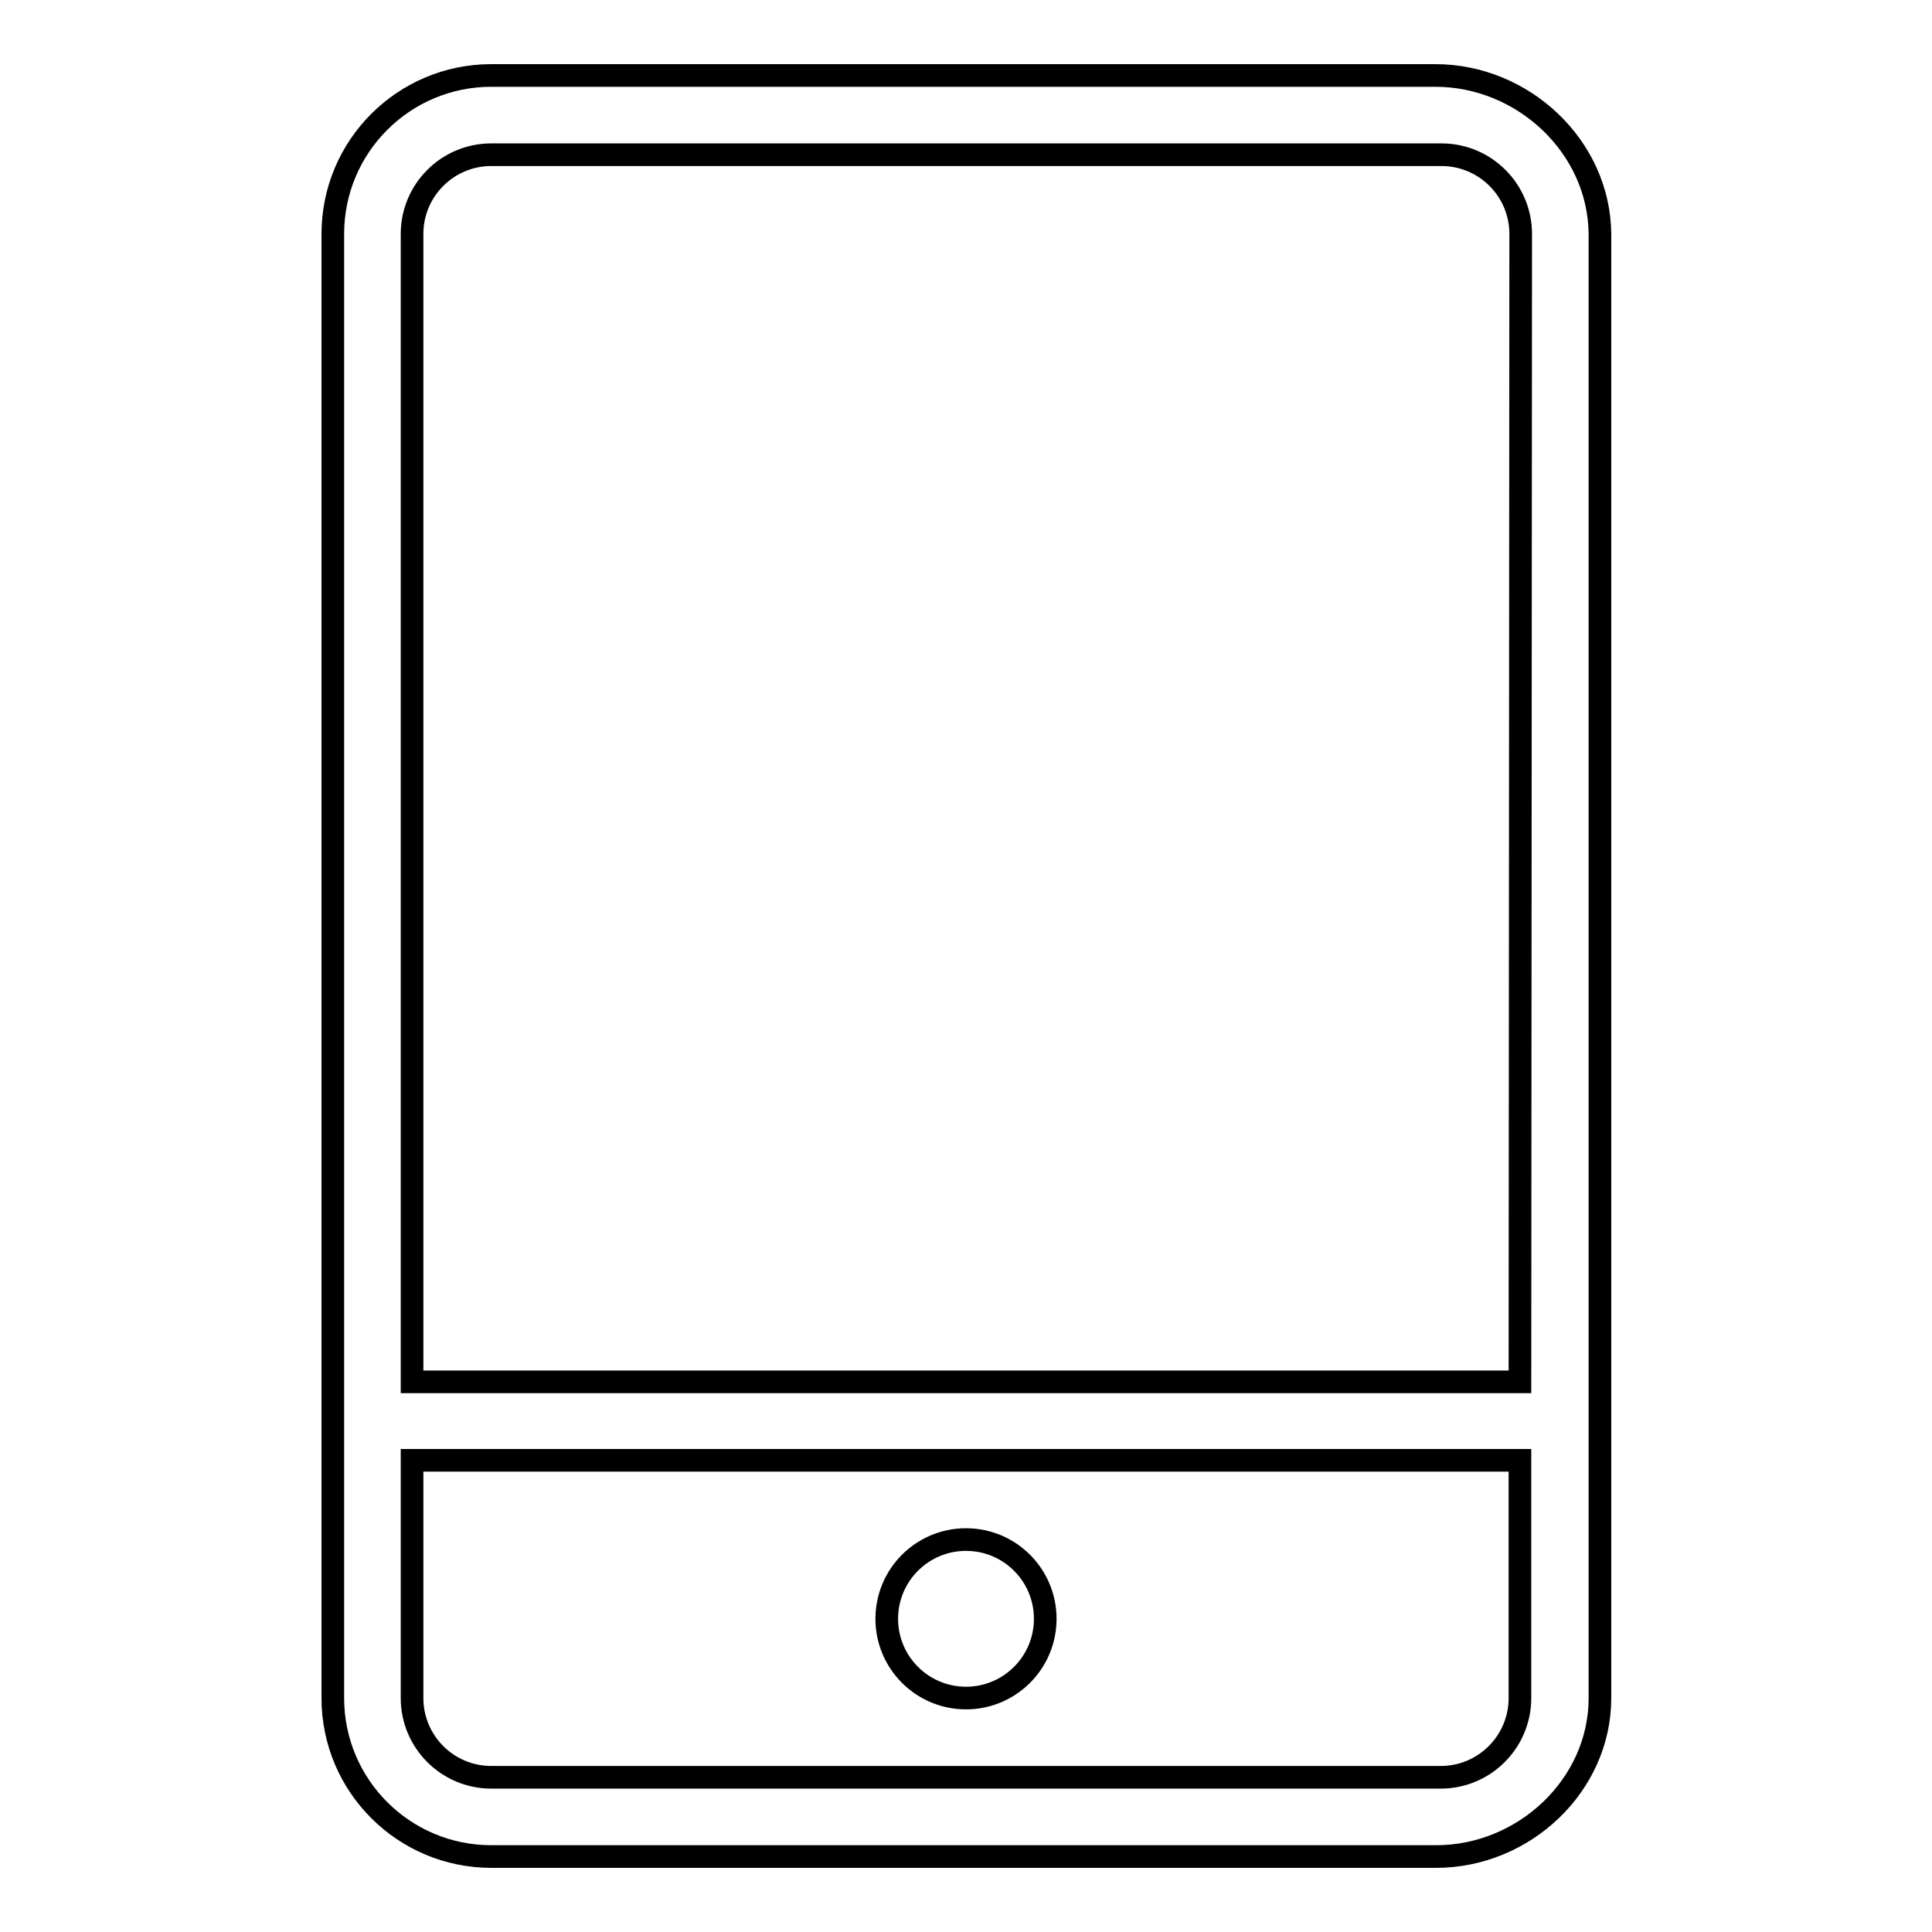 <?xml version="1.0" encoding="utf-8"?>
<!-- Svg Vector Icons : http://www.onlinewebfonts.com/icon -->
<!DOCTYPE svg PUBLIC "-//W3C//DTD SVG 1.1//EN" "http://www.w3.org/Graphics/SVG/1.1/DTD/svg11.dtd">
<svg version="1.1" xmlns="http://www.w3.org/2000/svg" xmlns:xlink="http://www.w3.org/1999/xlink" x="0px" y="0px" viewBox="0 0 256 256" enable-background="new 0 0 256 256" xml:space="preserve">
<g><g><path stroke-width="3" fill-opacity="0" stroke="#000000"  d="M128,225c5.8,0,10.5-4.7,10.5-10.5c0-5.8-4.7-10.5-10.5-10.5c-5.8,0-10.5,4.7-10.5,10.5C117.5,220.3,122.2,225,128,225z M190.2,10H65.1c-11.6,0-21,9.4-21,21V225c0,11.6,9.4,21,21,21h125.2c11.6,0,21.7-9.4,21.7-21V31C211.9,19.4,201.8,10,190.2,10z M201.4,225c0,5.8-4.7,10.5-10.5,10.5H65.1c-5.8,0-10.5-4.7-10.5-10.5v-31.5h146.8V225L201.4,225z M201.4,183.1H54.6V31c0-5.8,4.7-10.5,10.5-10.5h125.9c5.8,0,10.5,4.7,10.5,10.5L201.4,183.1L201.4,183.1z"/></g></g>
</svg>